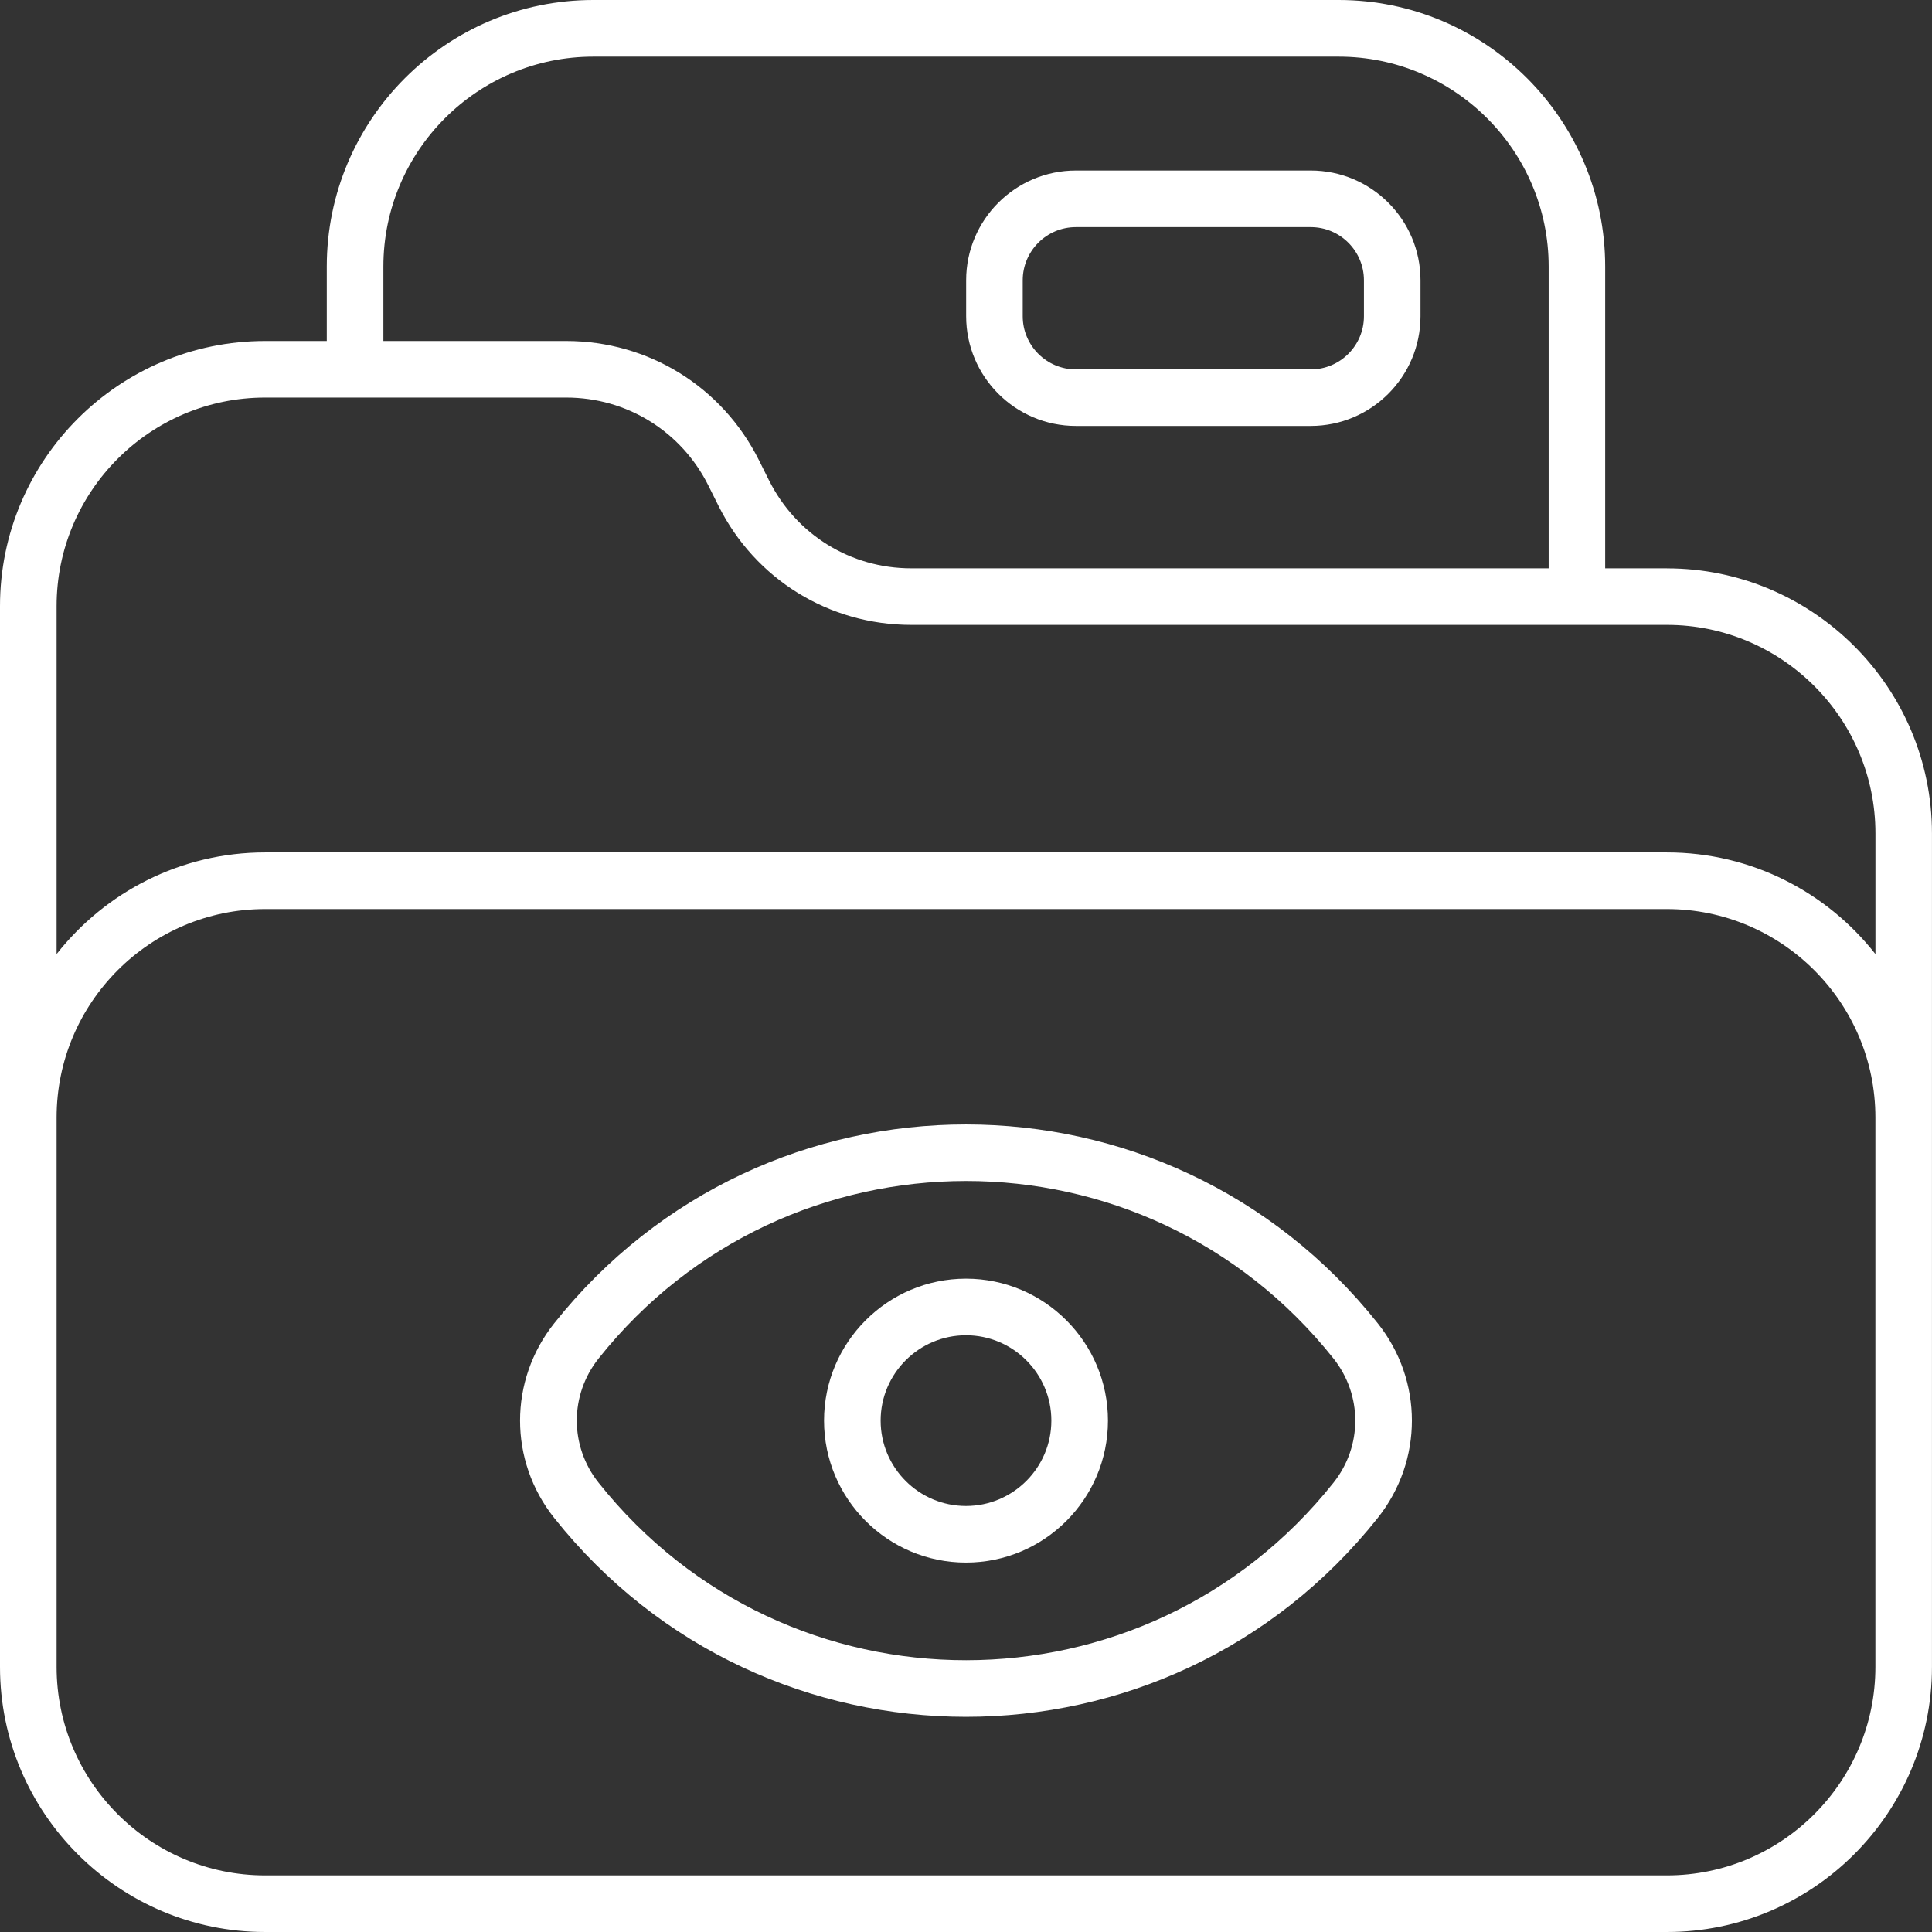 <?xml version="1.0" encoding="UTF-8"?>
<svg id="Layer_1" data-name="Layer 1" xmlns="http://www.w3.org/2000/svg" viewBox="0 0 512 512">
  <rect x="0" y="0" width="512" height="512" fill="#333333" stroke="none"/>
  <defs>
    <style>
      .cls-1 {
        fill: #fff;
        stroke-width: 0px;
      }
    </style>
  </defs>
  <path class="cls-1" d="M441.74,150.61h-16.35v-79.97C425.39,31.7,393.71,0,354.77,0h-197.55C118.28,0,86.6,31.69,86.6,70.64v19.73h-16.35C31.51,90.37,0,121.89,0,160.62v65.21c0,4.14,3.35,7.5,7.5,7.5s7.5-3.35,7.5-7.5v-65.21c0-30.46,24.78-55.26,55.26-55.26h79.8c16.04,0,30.46,8.92,37.64,23.26l2.71,5.43c9.74,19.46,29.3,31.55,51.06,31.55h200.28c30.46,0,55.26,24.78,55.26,55.25v31.99c-12.87-16.39-32.84-26.94-55.26-26.94H70.26c-22.4,0-42.37,10.55-55.26,26.94v-38.27c0-4.14-3.35-7.5-7.5-7.5S0,210.43,0,214.58v227.17c0,38.73,31.52,70.25,70.25,70.25h313.95c4.14,0,7.5-3.35,7.5-7.5s-3.35-7.5-7.5-7.5H70.26c-30.46,0-55.26-24.78-55.26-55.26v-145.58c0-30.46,24.78-55.25,55.26-55.25h371.48c30.46,0,55.26,24.78,55.26,55.25v145.58c0,30.46-24.78,55.26-55.26,55.26h-68.78c-4.14,0-7.5,3.35-7.5,7.5s3.35,7.5,7.5,7.5h68.78c38.73,0,70.25-31.52,70.25-70.25v-220.88c0-38.73-31.52-70.25-70.25-70.25h0ZM203.82,127.35l-2.71-5.43c-9.74-19.46-29.3-31.55-51.06-31.55h-48.45v-19.73c0-30.67,24.96-55.63,55.63-55.63h197.55c30.67,0,55.63,24.96,55.63,55.63v79.97h-168.94c-16.04,0-30.46-8.92-37.64-23.26h0Z"/>
  <path class="cls-1" d="M365.12,350.69c-55.83-70.21-162.32-70.33-218.25,0-12.07,15.19-12.07,36.4,0,51.58,55.83,70.22,162.32,70.33,218.25,0,12.07-15.18,12.07-36.4,0-51.58ZM353.39,392.93c-49.82,62.67-144.85,62.78-194.76,0-7.7-9.68-7.7-23.23,0-32.91,49.83-62.67,144.85-62.78,194.76,0,7.7,9.69,7.7,23.23,0,32.91Z"/>
  <path class="cls-1" d="M256,338.86c-20.75,0-37.62,16.87-37.62,37.62s16.87,37.62,37.62,37.62,37.62-16.87,37.62-37.62-16.87-37.62-37.62-37.62ZM256,399.1c-12.48,0-22.62-10.15-22.62-22.62s10.15-22.62,22.62-22.62,22.62,10.15,22.62,22.62-10.15,22.62-22.62,22.62Z"/>
  <path class="cls-1" d="M347.37,45.19h-62.25c-16.04,0-29.08,13.05-29.08,29.08v9.53c0,16.04,13.05,29.08,29.08,29.08h62.25c16.04,0,29.08-13.05,29.08-29.08v-9.53c0-16.04-13.05-29.08-29.08-29.08ZM361.46,83.81c0,7.77-6.32,14.09-14.09,14.09h-62.25c-7.77,0-14.09-6.32-14.09-14.09v-9.53c0-7.77,6.32-14.09,14.09-14.09h62.25c7.77,0,14.09,6.32,14.09,14.09v9.53Z"/>
</svg>